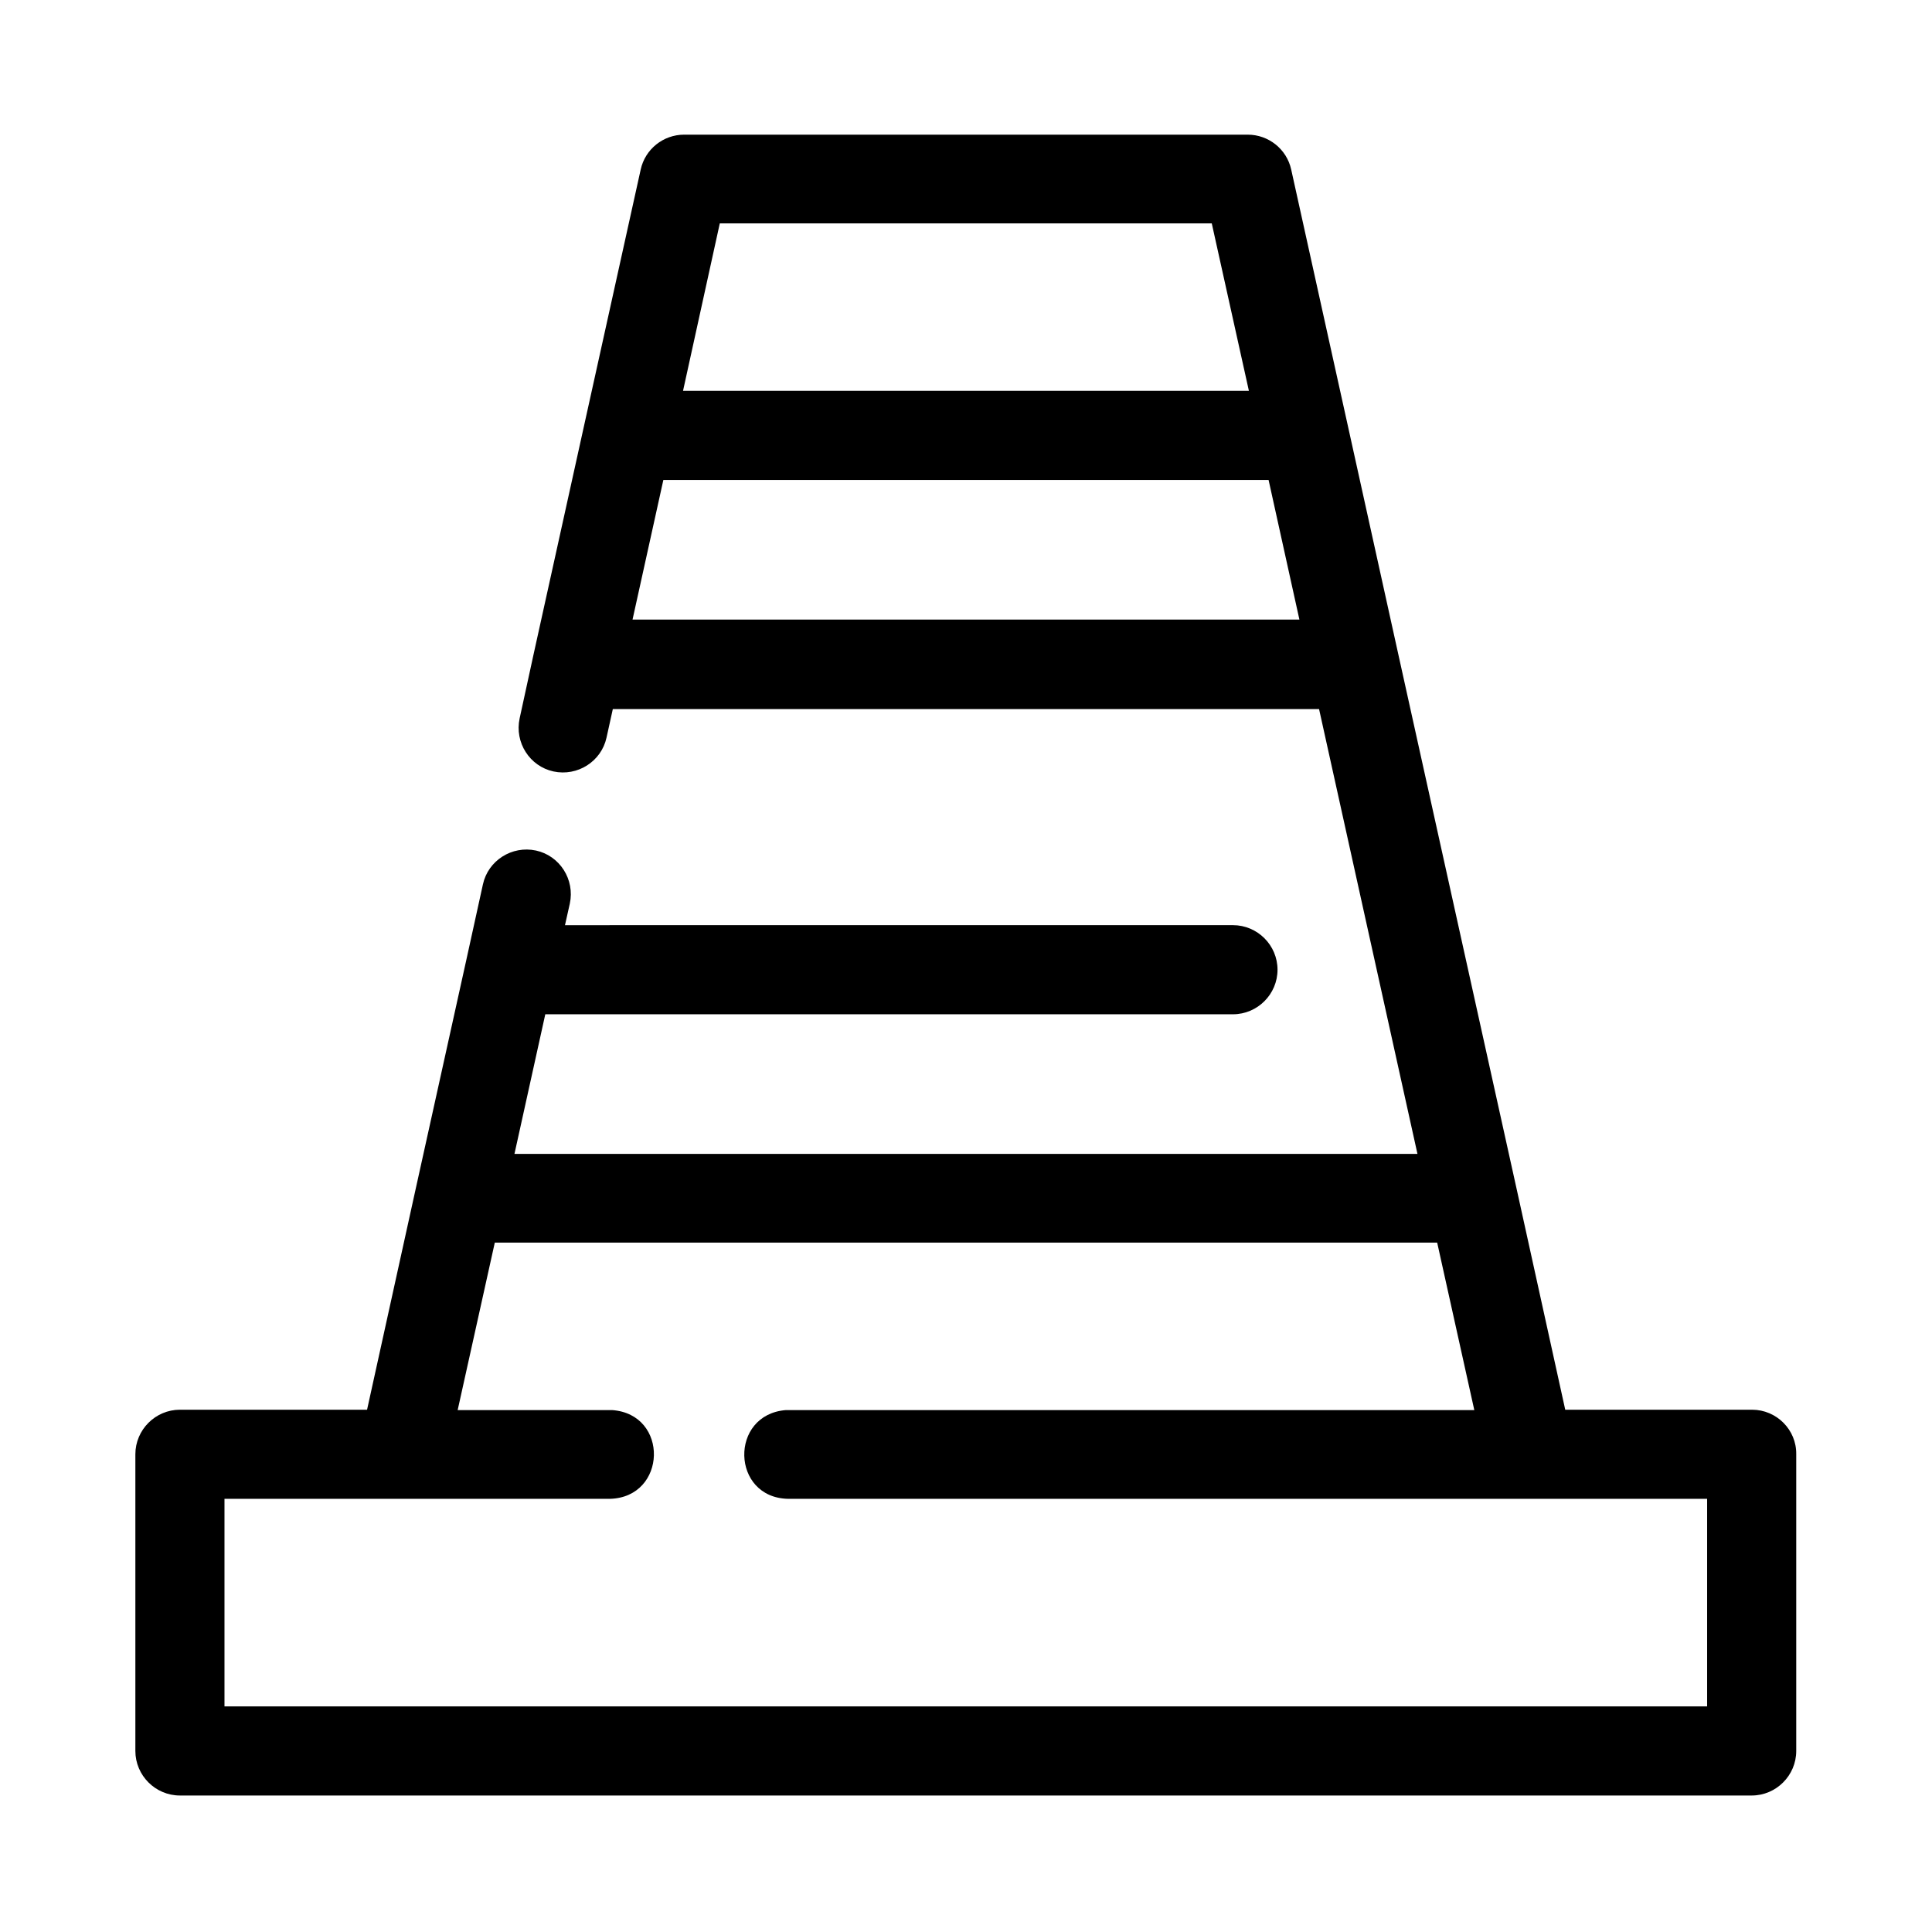 <?xml version="1.0" encoding="UTF-8"?>
<!-- Uploaded to: SVG Repo, www.svgrepo.com, Generator: SVG Repo Mixer Tools -->
<svg fill="#000000" width="800px" height="800px" version="1.1" viewBox="144 144 512 512" xmlns="http://www.w3.org/2000/svg">
 <path d="m596.5 596.21h-393.01v-55.004h102.14c15.152-0.395 15.742-22.434 0.59-23.52h-40.934l9.84-44.379h249.74l9.84 44.379h-182.43c-15.055 1.18-14.562 23.223 0.59 23.52h243.54v55.004zm-284.87-288.02 8.168-37h160.39l8.168 37zm23.121-104.99h130.38l9.84 44.379h-149.96l9.742-44.379zm273.55 314.39h-49.496l-12.891-58.547-31.293-141.4-13.383-60.613-15.055-68.094c-1.18-5.41-6.004-9.25-11.512-9.25h-149.37c-5.512 0-10.332 3.836-11.512 9.25l-15.055 68.094-13.383 60.613-3.641 16.727c-1.379 6.394 2.656 12.695 8.953 14.07 6.394 1.379 12.695-2.656 14.07-8.953l1.672-7.578h187.16l26.074 117.88-239.3 0.004 8.168-37h182.24c6.496 0 11.809-5.312 11.809-11.809 0-6.496-5.312-11.809-11.809-11.809l-177.02 0.004 1.277-5.707c1.379-6.394-2.656-12.695-8.953-14.07-6.394-1.379-12.695 2.656-14.07 8.953l-4.43 20.172-13.383 60.516-12.891 58.547h-49.594c-6.496 0-11.809 5.312-11.809 11.809v78.621c0 6.496 5.312 11.809 11.809 11.809h416.53c6.496 0 11.809-5.312 11.809-11.809v-78.621c0.102-6.492-5.215-11.809-11.707-11.809z"/>
</svg>